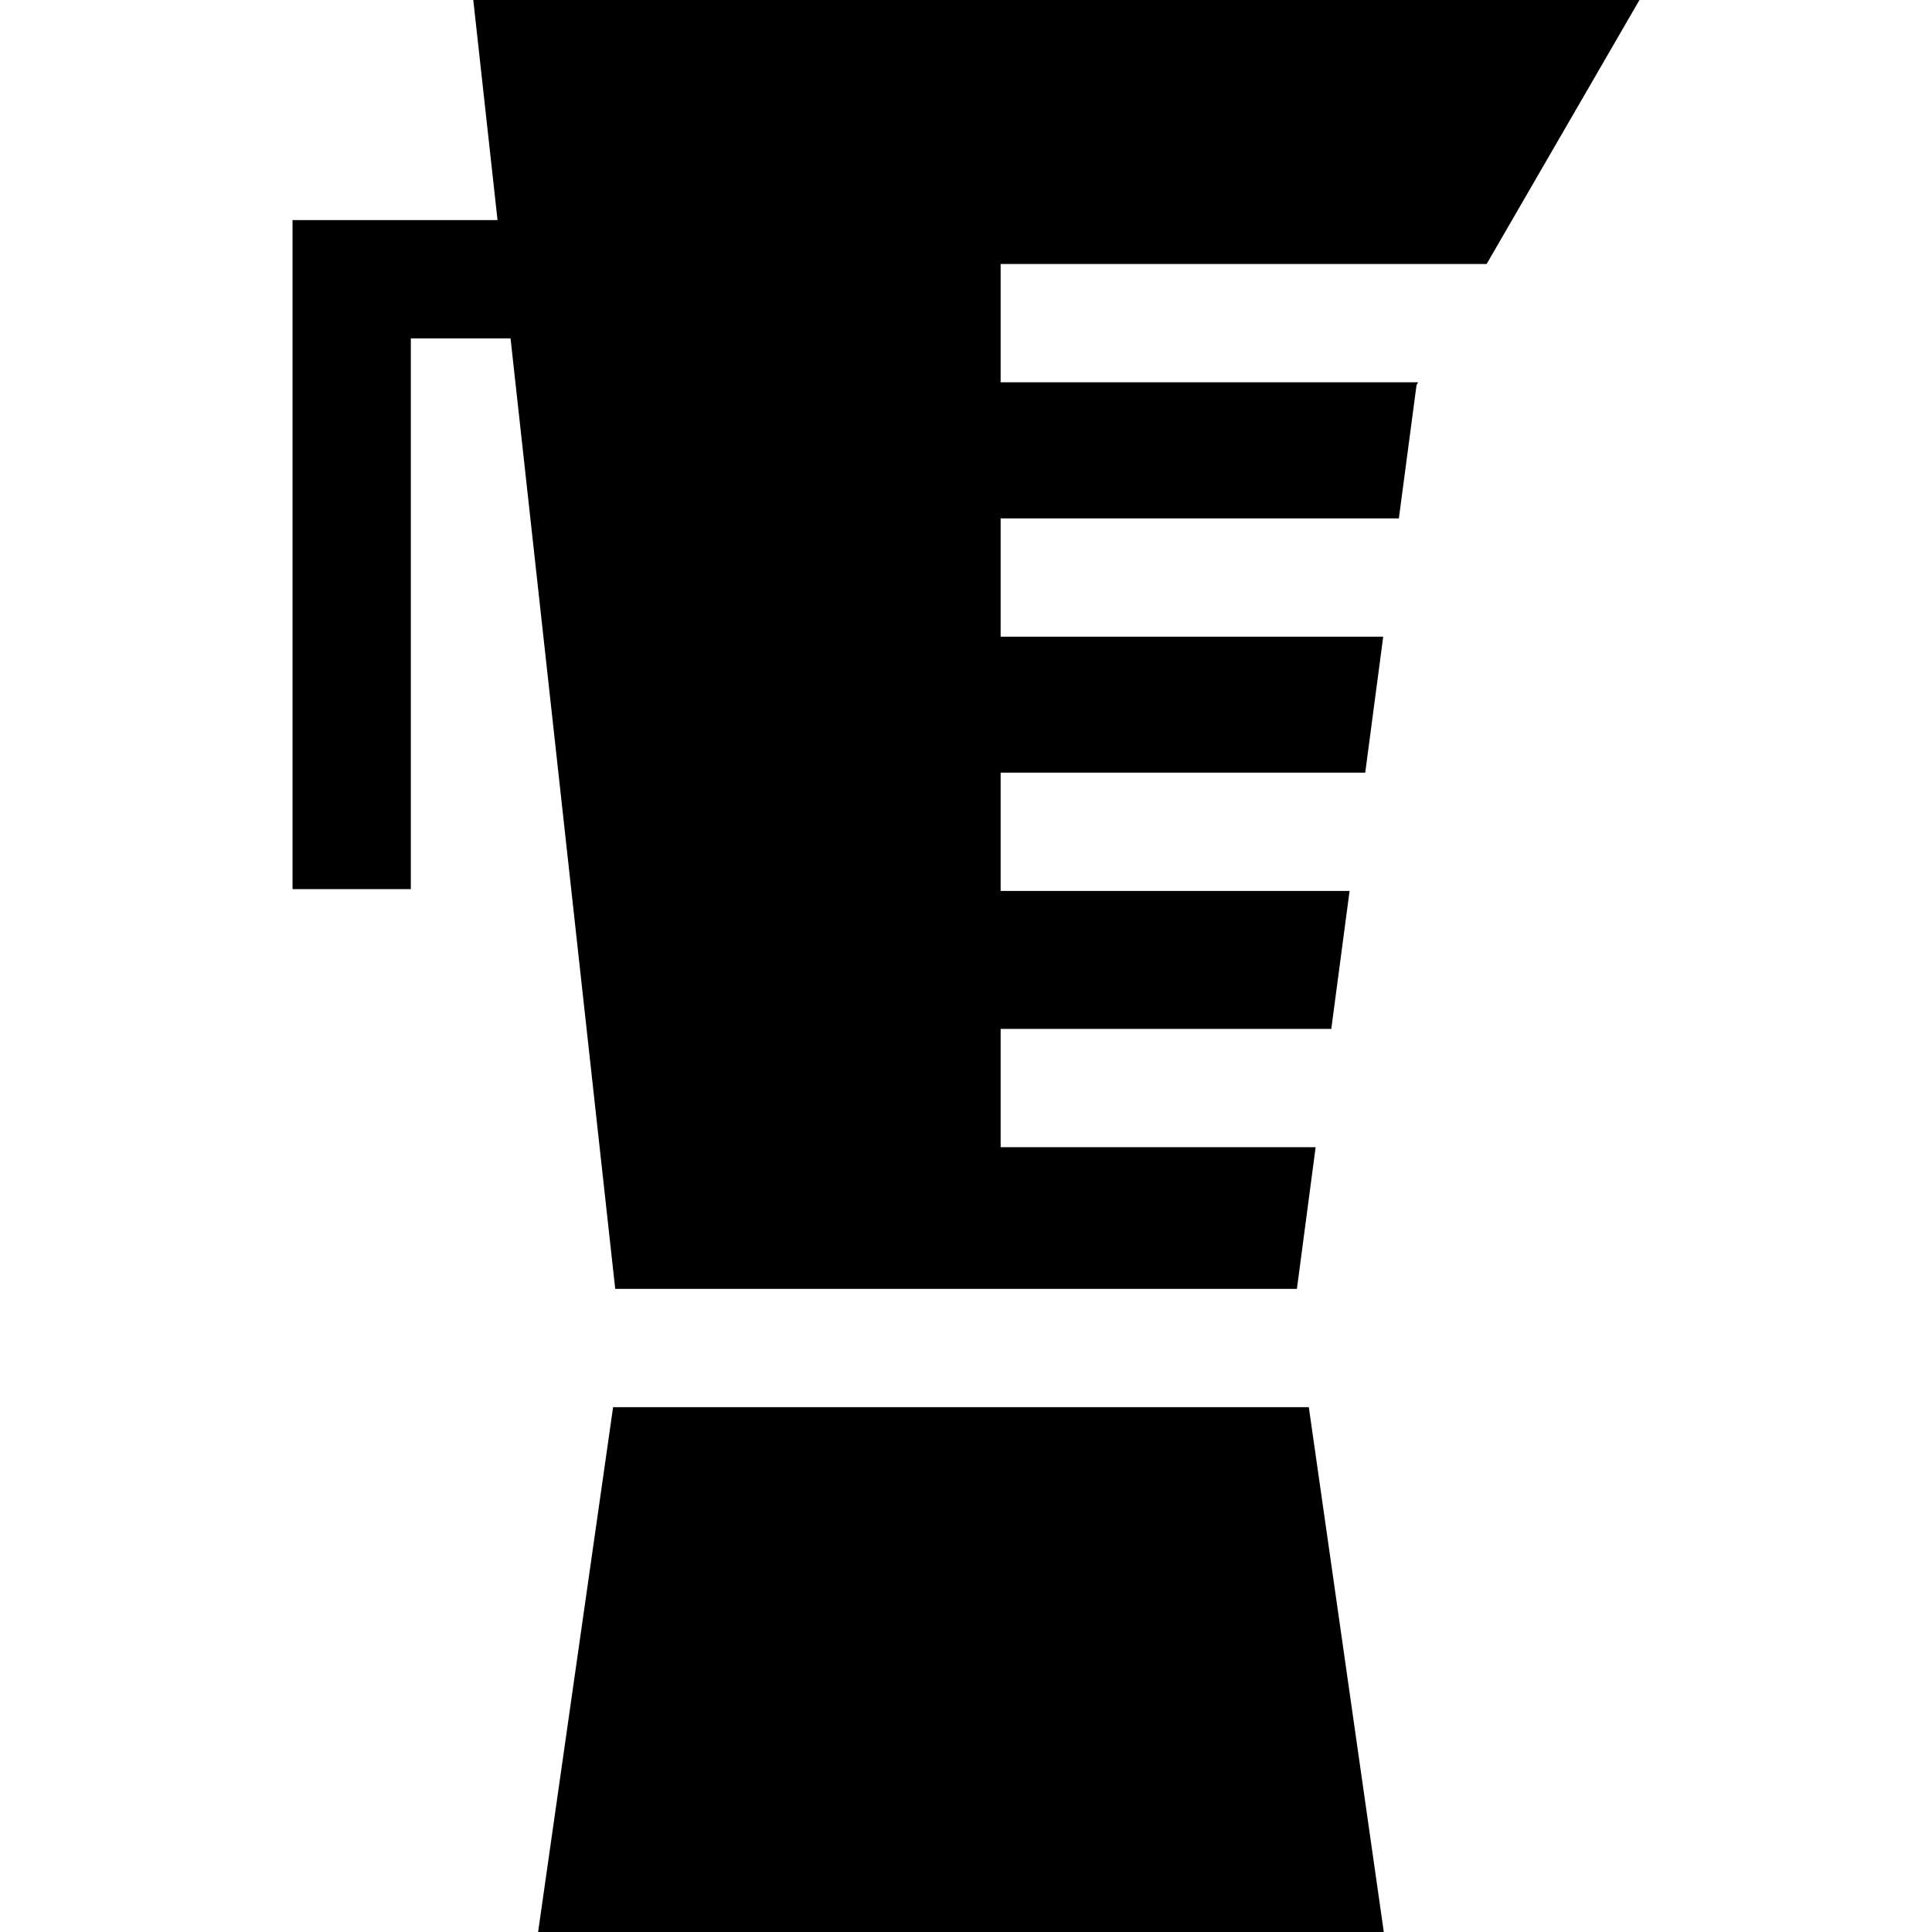 <?xml version="1.0" encoding="iso-8859-1"?>
<!-- Uploaded to: SVG Repo, www.svgrepo.com, Generator: SVG Repo Mixer Tools -->
<svg fill="#000000" height="800px" width="800px" version="1.1" id="Layer_1" xmlns="http://www.w3.org/2000/svg" xmlns:xlink="http://www.w3.org/1999/xlink" 
	 viewBox="0 0 512 512" xml:space="preserve">
<g>
	<g>
		<polygon points="346.849,372.914 162.476,372.914 142.602,512 366.723,512 		"/>
	</g>
</g>
<g>
	<g>
		<polygon points="393.974,69.956 434.474,0 125.424,0 131.85,58.326 77.526,58.326 77.526,235.635 108.873,235.635 108.873,89.673 
			135.299,89.673 163.041,341.567 343.693,341.567 348.656,304.023 265.179,304.023 265.179,272.677 352.805,272.677 
			357.653,236.105 265.179,236.105 265.179,204.758 361.801,204.758 366.566,168.73 265.179,168.73 265.179,137.383 
			370.714,137.383 375.395,102.045 375.824,101.303 265.179,101.303 265.179,69.956 		"/>
	</g>
</g>
</svg>